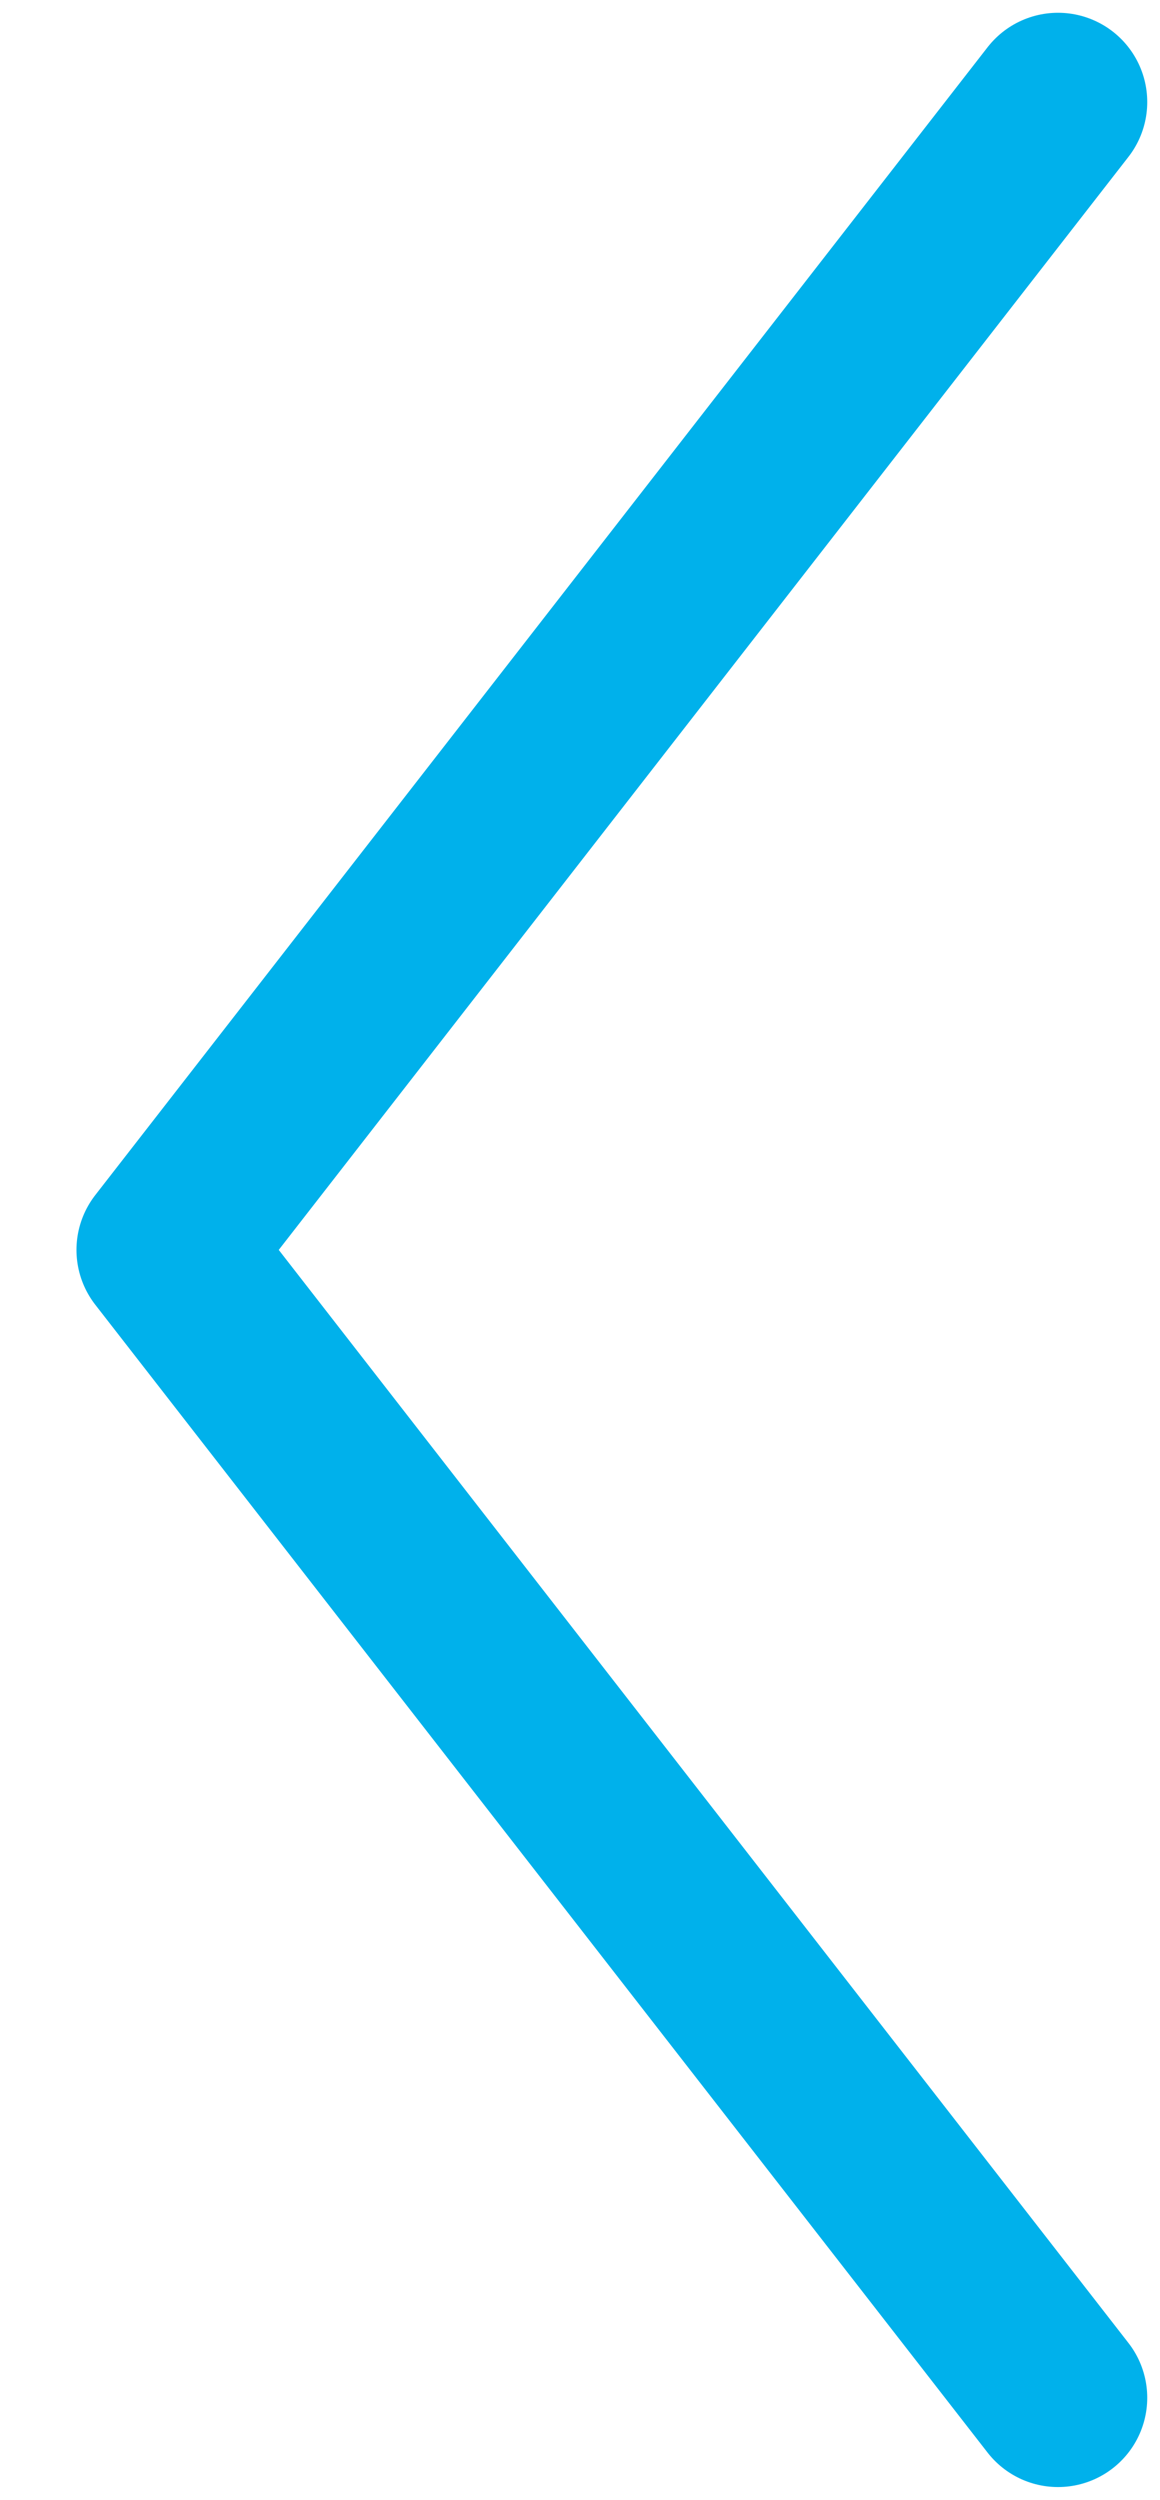 <?xml version="1.0" encoding="UTF-8"?>
<svg width="13px" height="28px" viewBox="0 0 13 28" version="1.1" xmlns="http://www.w3.org/2000/svg" xmlns:xlink="http://www.w3.org/1999/xlink">
    <title>left-arrow</title>
    <g id="Cover" stroke="none" stroke-width="1" fill="none" fill-rule="evenodd" stroke-linecap="round" stroke-linejoin="round">
        <g id="Front-page" transform="translate(-443, -234)" stroke="#00B1EB" stroke-width="2">
            <polyline id="left-arrow" transform="translate(449.857, 248) scale(-1, -1) rotate(90) translate(-449.857, -248) " points="437 253 449.857 243 462.714 253"></polyline>
        </g>
    </g>
</svg>